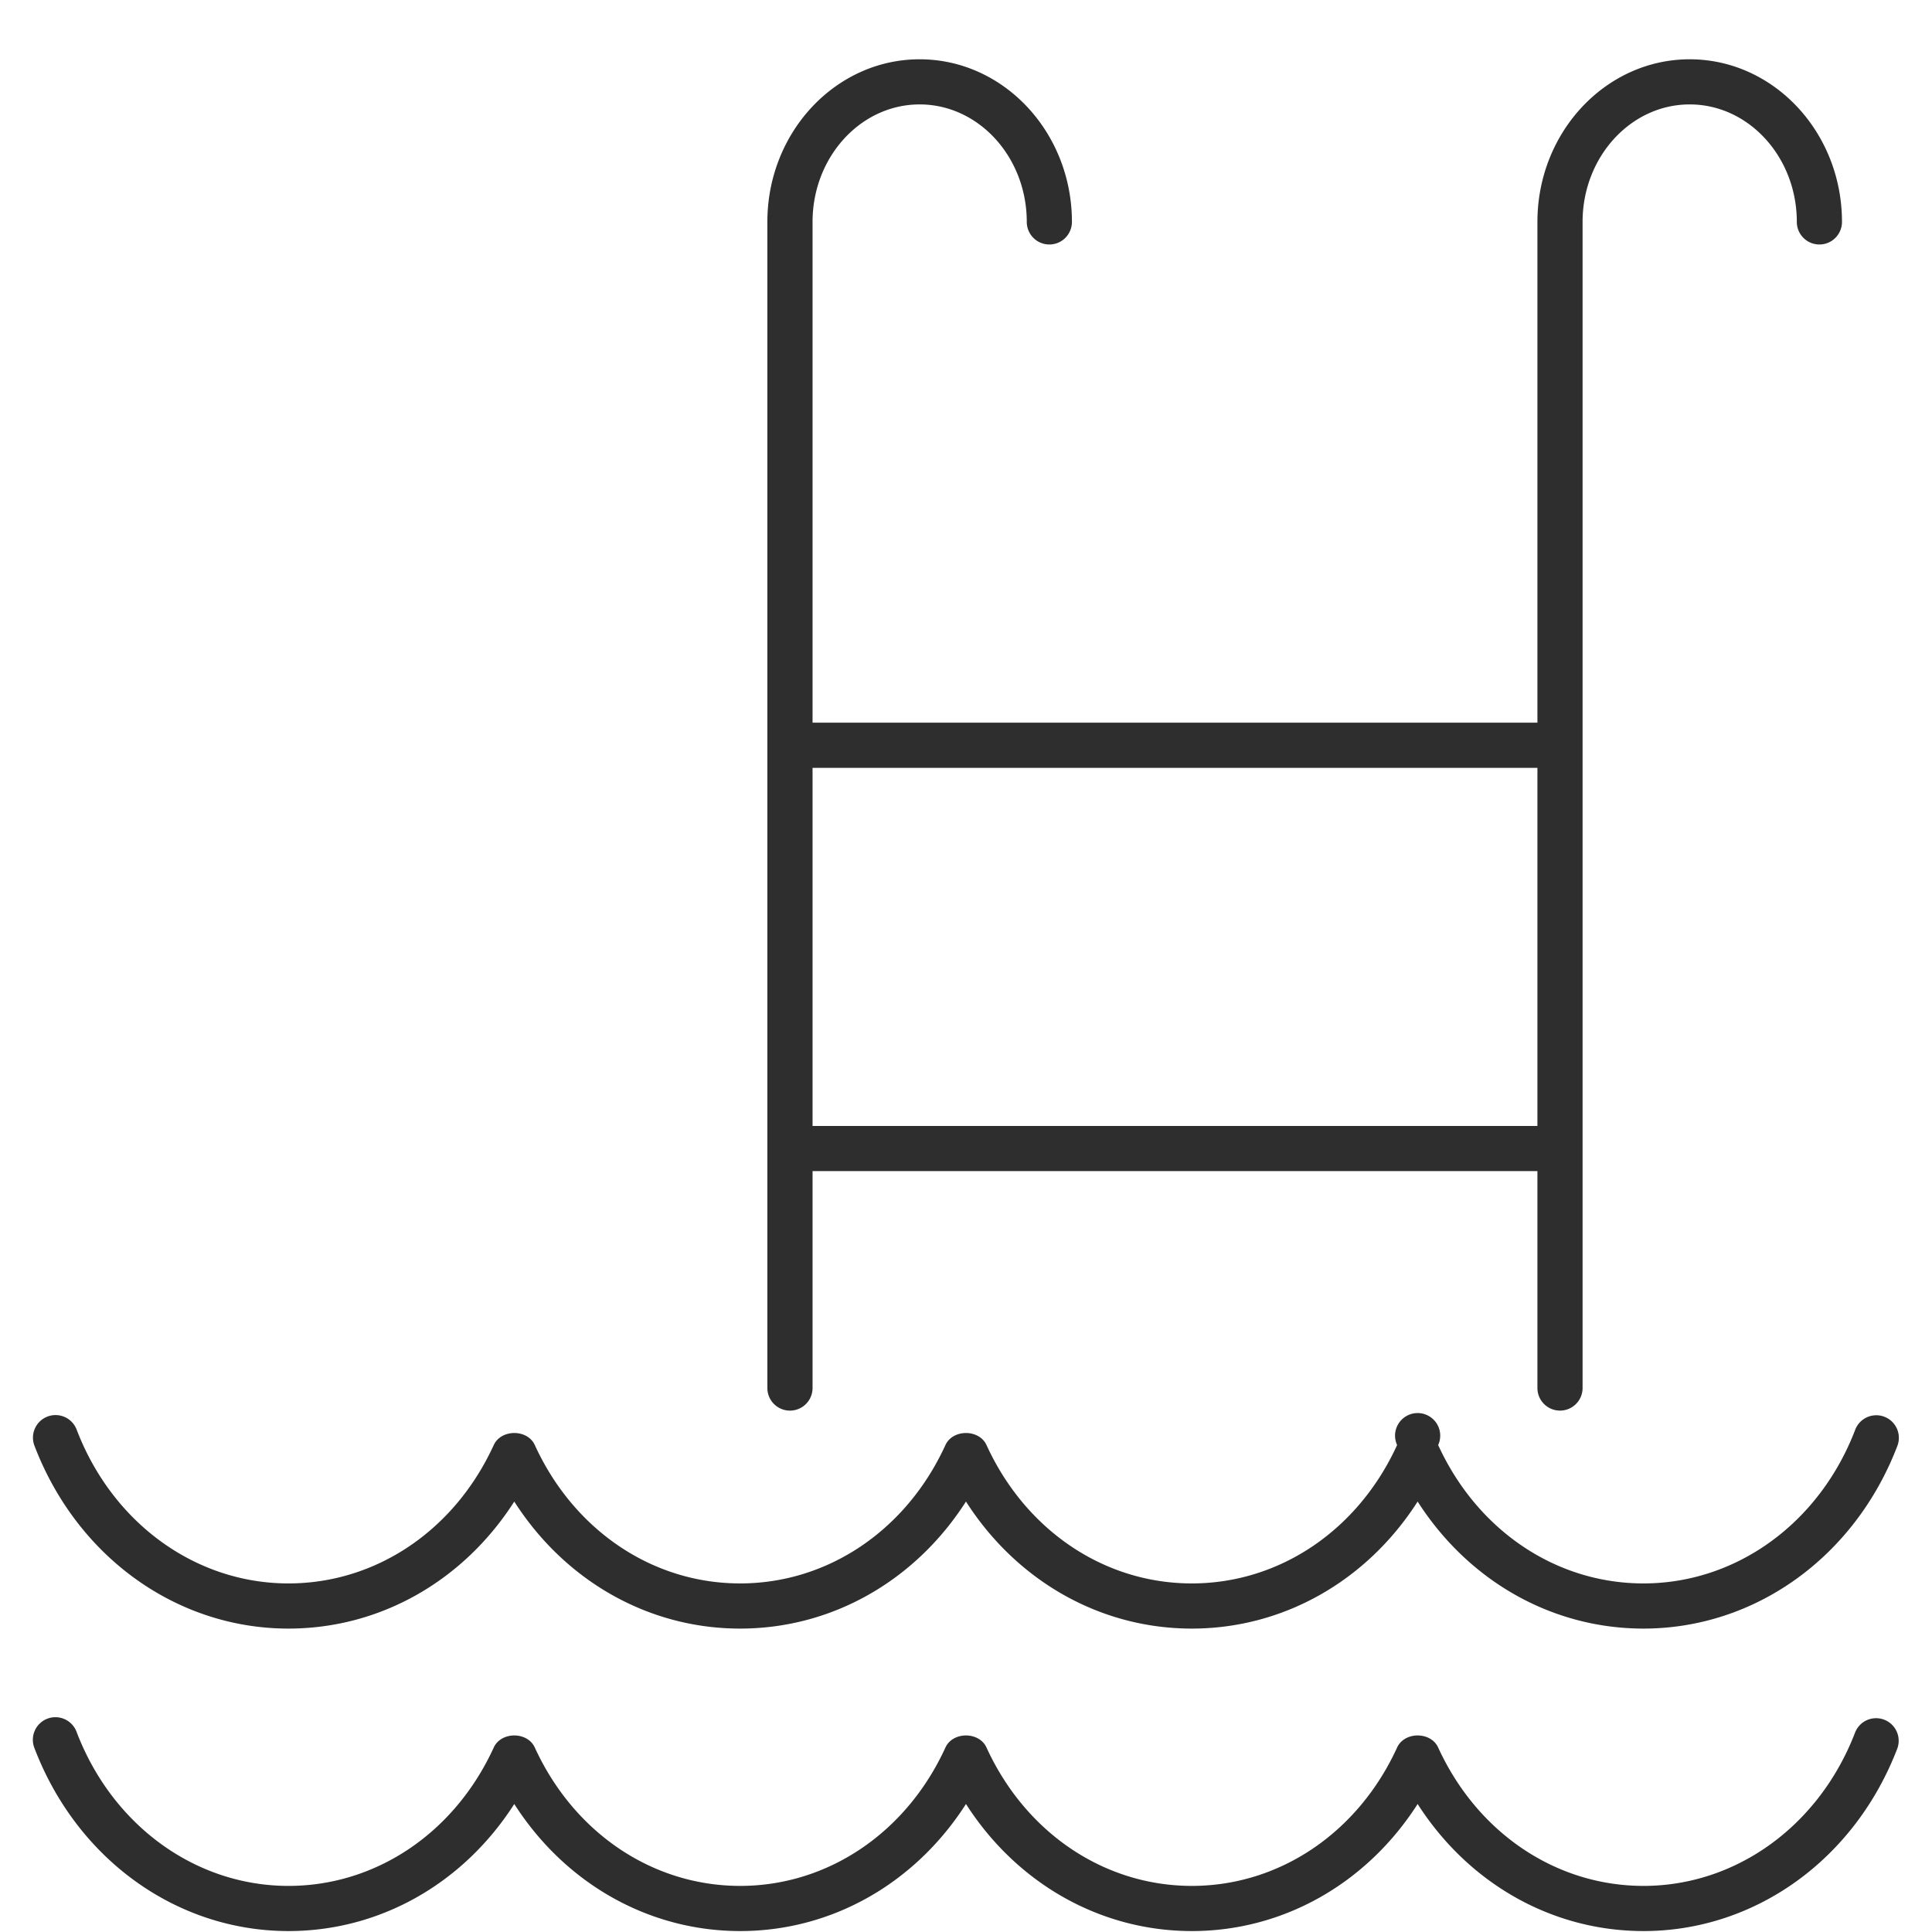<svg xmlns="http://www.w3.org/2000/svg" width="64" height="64">
    <path fill="#2E2E2E" fill-rule="evenodd" d="M54.442 63.969c-3.038-.001-5.799-1.583-7.481-4.209-1.681 2.627-4.443 4.209-7.481 4.209-3.038-.001-5.8-1.583-7.481-4.209-1.682 2.627-4.442 4.209-7.482 4.209-3.038-.001-5.8-1.583-7.481-4.209-1.681 2.627-4.442 4.209-7.481 4.209-3.703-.001-7.004-2.377-8.411-6.053a.748.748 0 1 1 1.397-.534c1.184 3.092 3.937 5.09 7.014 5.091 2.902 0 5.507-1.757 6.801-4.584.244-.532 1.116-.534 1.36 0 1.295 2.827 3.9 4.583 6.801 4.584 2.902 0 5.508-1.757 6.802-4.584.243-.532 1.116-.534 1.36 0 1.294 2.827 3.9 4.583 6.801 4.584 2.901 0 5.507-1.757 6.801-4.584.244-.533 1.117-.533 1.36 0 1.295 2.827 3.901 4.583 6.801 4.584 3.077 0 5.83-1.998 7.014-5.091a.748.748 0 0 1 1.397.534c-1.407 3.677-4.709 6.053-8.411 6.053zm0-10.02c-3.038 0-5.799-1.581-7.481-4.208-1.681 2.627-4.443 4.208-7.481 4.208-3.038 0-5.8-1.581-7.481-4.208-1.682 2.627-4.442 4.208-7.482 4.208-3.038 0-5.8-1.581-7.481-4.208-1.681 2.627-4.442 4.208-7.481 4.208-3.702 0-7.004-2.375-8.411-6.051a.748.748 0 1 1 1.397-.535c1.185 3.093 3.938 5.09 7.014 5.09 2.902 0 5.507-1.756 6.801-4.584.244-.53 1.116-.533 1.36 0 1.295 2.828 3.9 4.584 6.801 4.584 2.902 0 5.508-1.756 6.802-4.584.243-.53 1.116-.533 1.36 0 1.294 2.828 3.9 4.584 6.801 4.584 2.901 0 5.507-1.756 6.801-4.584a.748.748 0 1 1 1.36 0c1.295 2.828 3.901 4.584 6.801 4.584 3.077 0 5.831-1.998 7.014-5.09a.747.747 0 1 1 1.397.534c-1.407 3.677-4.709 6.052-8.411 6.052zm-2.765-7.221a.748.748 0 0 1-.748-.748v-7.186H26.917v7.186a.748.748 0 0 1-1.497 0V7.351c0-2.971 2.263-5.387 5.044-5.387 2.782 0 5.045 2.416 5.045 5.387a.748.748 0 0 1-1.496 0c0-2.146-1.592-3.892-3.549-3.892-1.956 0-3.547 1.746-3.547 3.892V23.94h24.012V7.351c0-2.971 2.263-5.387 5.044-5.387 2.782 0 5.045 2.416 5.045 5.387a.748.748 0 0 1-1.496 0c0-2.146-1.592-3.892-3.549-3.892-1.956 0-3.548 1.746-3.548 3.892V45.98a.748.748 0 0 1-.748.748zm-24.76-9.429h24.012V25.436H26.917v11.863z"/>
</svg>

